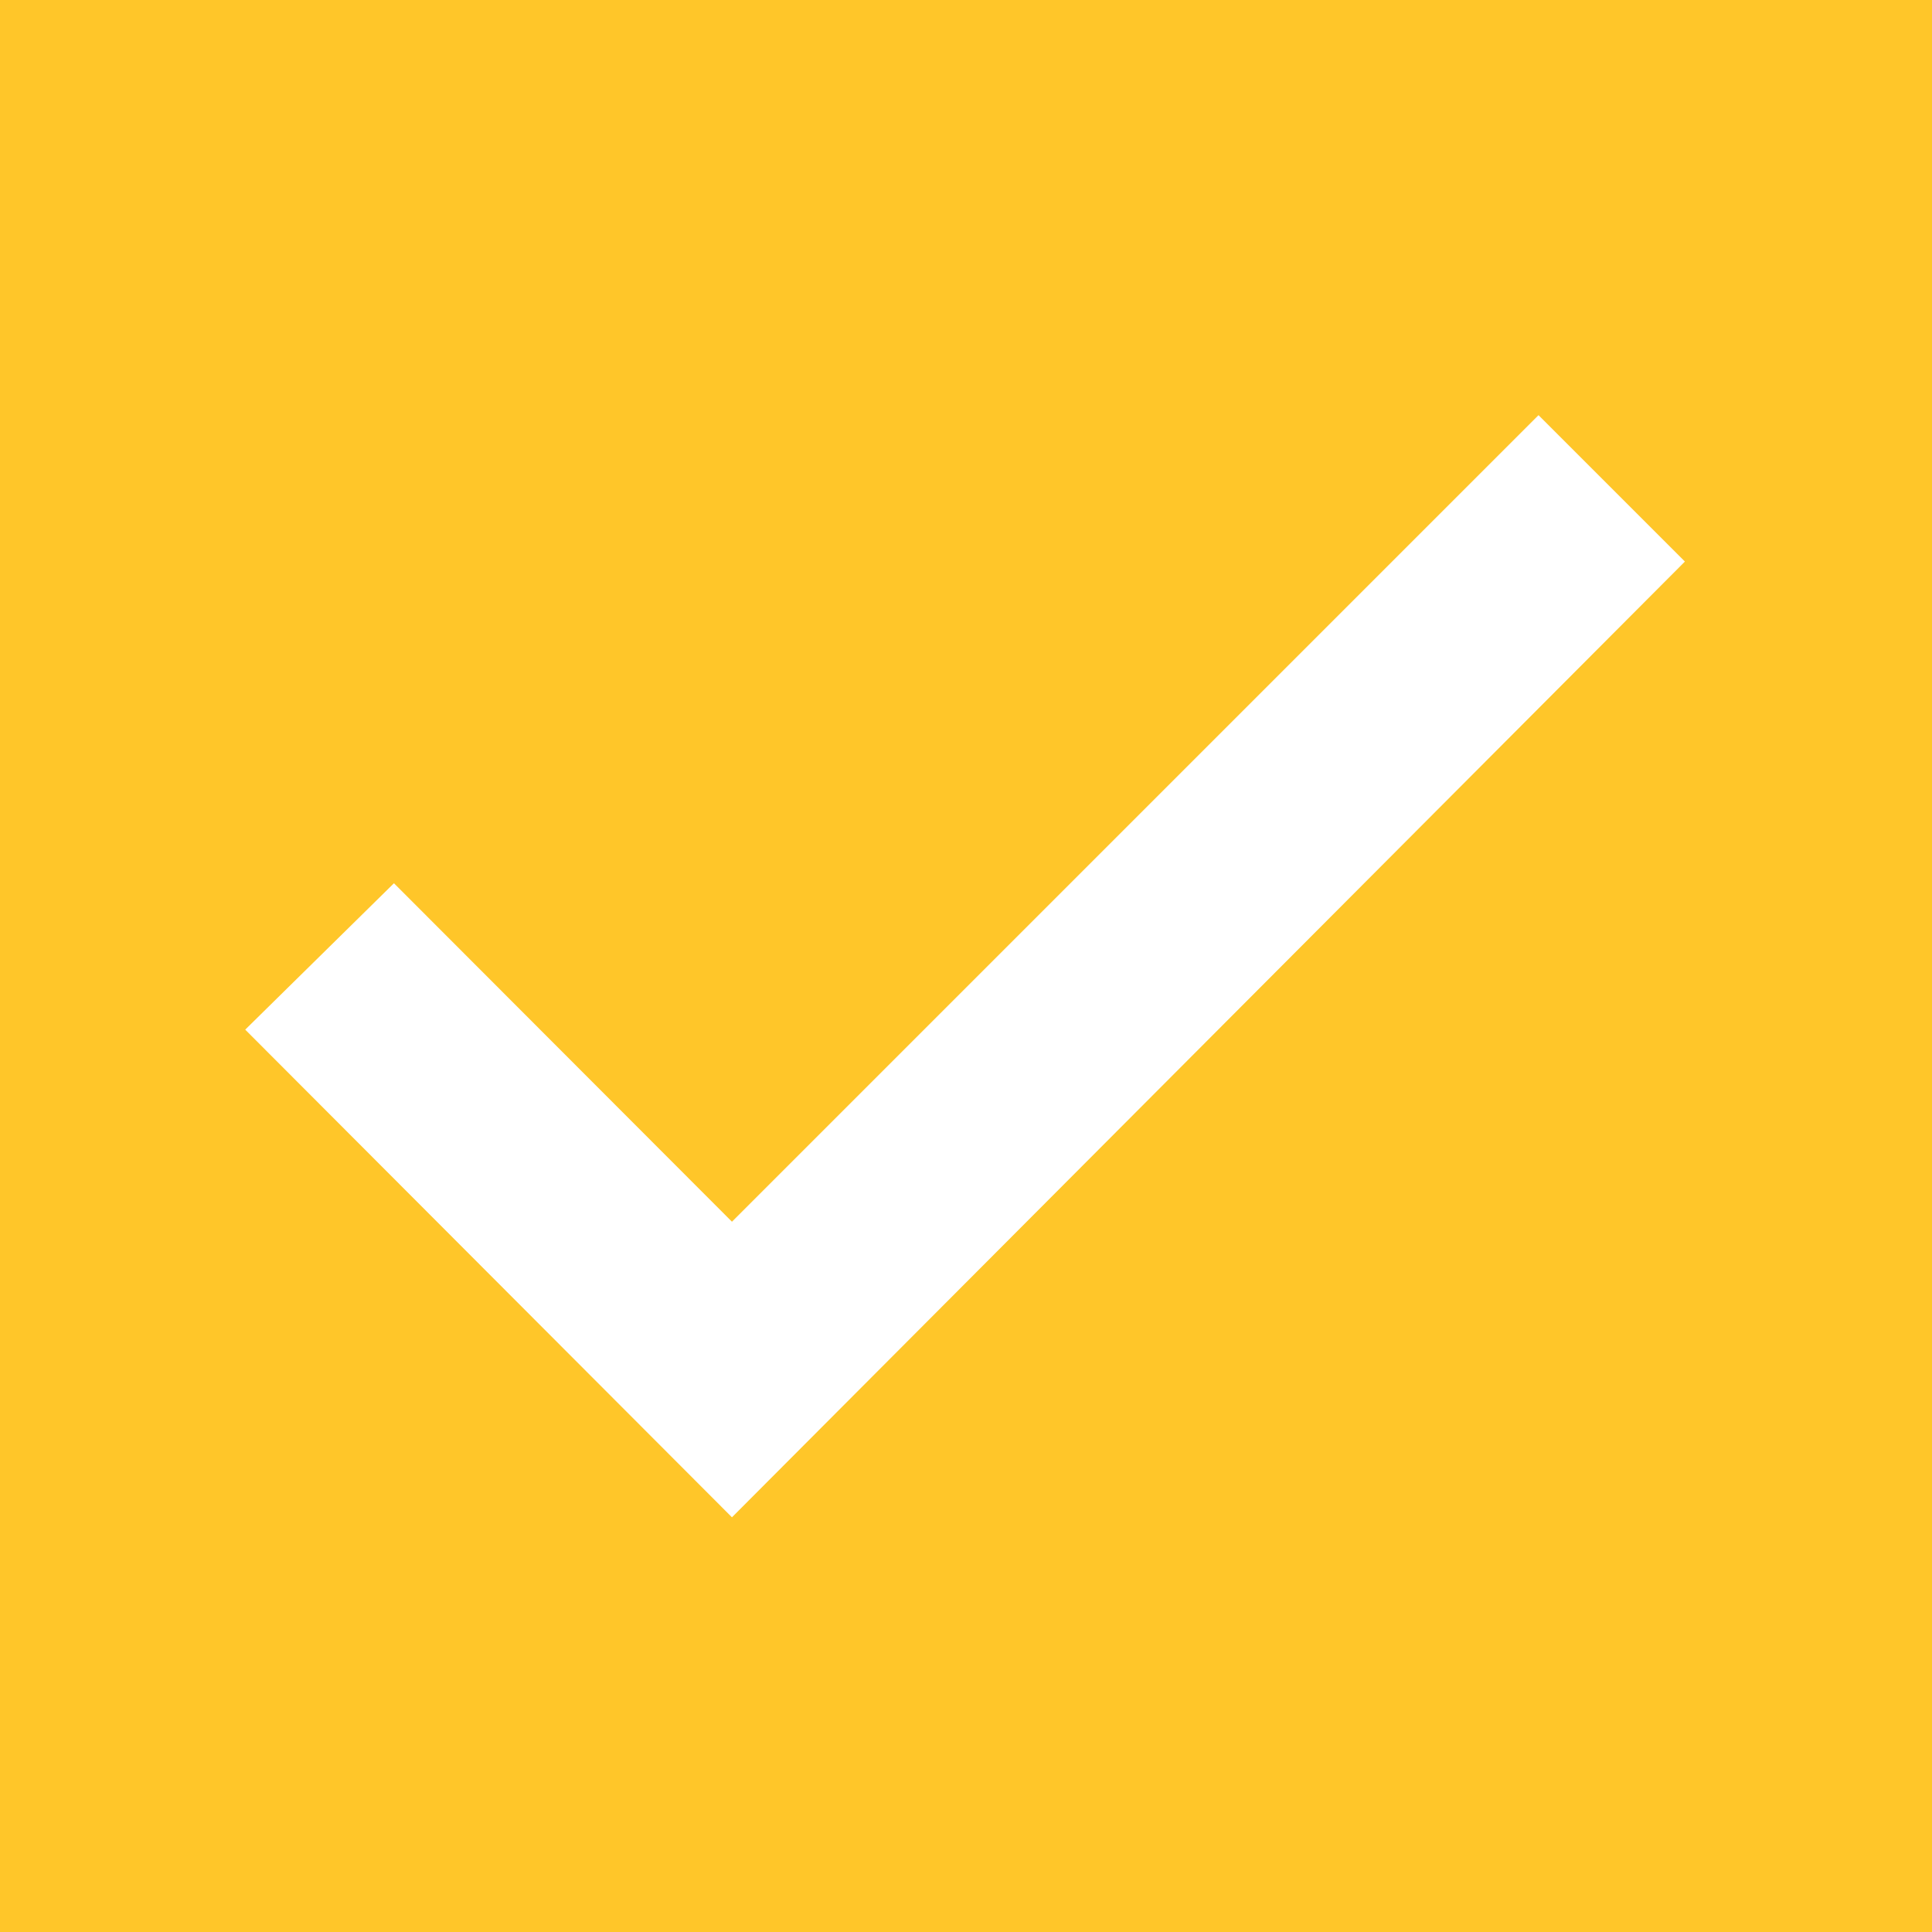 <svg id="Layer_1" data-name="Layer 1" xmlns="http://www.w3.org/2000/svg" viewBox="0 0 82.88 82.88"><title>icon-checkmark-gold</title><path d="M9.48,9.64H92.36V92.52H9.48Zm31.4,52.41,34.6-34.6,6.28,6.28-40.88,41L20,53.81l6.38-6.28Z" transform="translate(-9.48 -9.64)" style="fill:#ffc629;fill-rule:evenodd"/></svg>